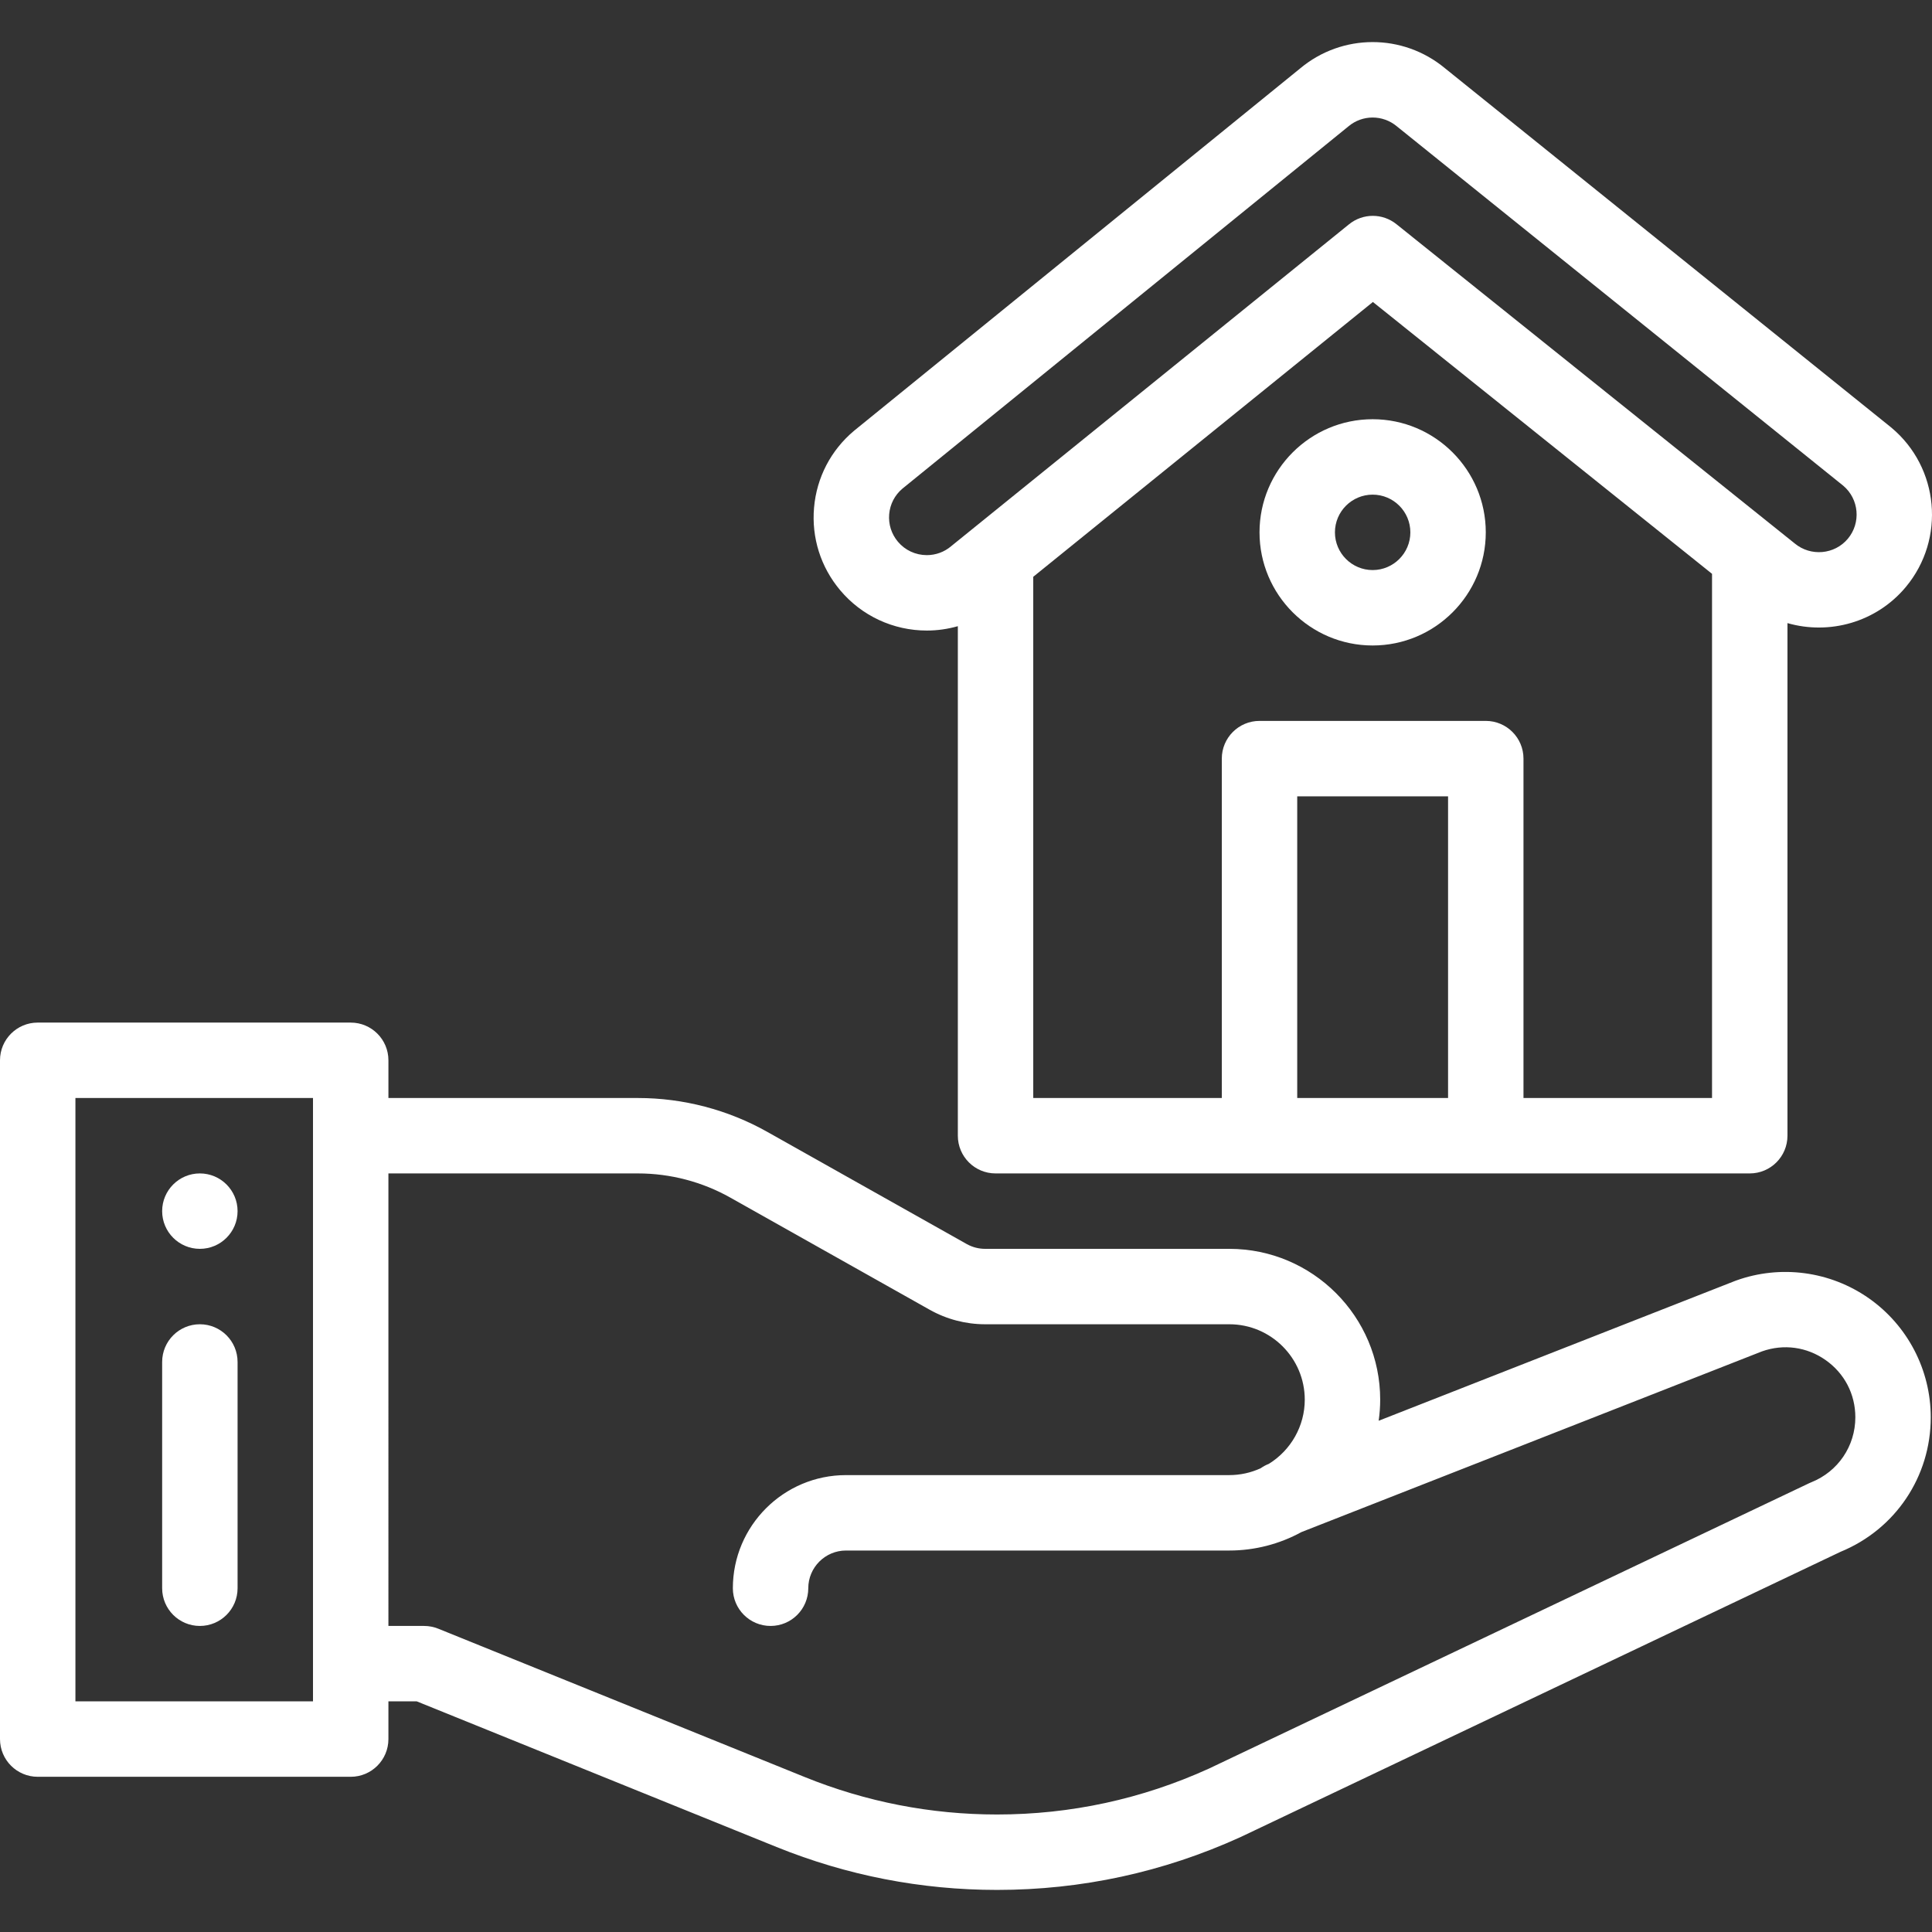 <?xml version="1.0" encoding="iso-8859-1"?>
<!-- Generator: Adobe Illustrator 19.0.0, SVG Export Plug-In . SVG Version: 6.00 Build 0)  -->
<svg xmlns="http://www.w3.org/2000/svg" xmlns:xlink="http://www.w3.org/1999/xlink" version="1.1" id="Capa_1" x="0px" y="0px" viewBox="0 0 512.001 512.001" style="enable-background:new 0 0 512.001 512.001;" xml:space="preserve" width="512px" height="512px">
<rect x="0" y="0" width="512.001" height="512.001" fill="#333333" stroke="none"/>
<g>
	<g>
		<path d="M52.966,310.97c-5.516,0-9.994,4.477-9.994,9.994c0,5.516,4.477,9.994,9.994,9.994c5.516,0,9.994-4.477,9.994-9.994    C62.96,315.447,58.482,310.97,52.966,310.97z" fill="#FFFFFF"/>
	</g>
</g>
<g>
	<g>
		<path d="M495.286,344.071c-10.262-7.206-23.432-8.965-35.227-4.705c-0.086,0.031-0.171,0.063-0.256,0.097l-94.44,37.053    c0.261-1.837,0.404-3.701,0.404-5.584c0-22.042-17.932-39.974-39.974-39.974h-64.718c-1.716,0-3.411-0.443-4.905-1.285    l-52.799-29.697c-10.44-5.883-22.303-8.992-34.307-8.992h-66.128v-9.994c0-5.519-4.474-9.994-9.994-9.994H9.994    c-5.519,0-9.994,4.474-9.994,9.994v179.884c0,5.519,4.474,9.994,9.994,9.994H92.94c5.519,0,9.994-4.474,9.994-9.994v-9.994h7.518    l95.347,38.596c18.656,7.545,38.312,11.372,58.421,11.372c22.407,0,44.102-4.703,64.481-13.979    c0.051-0.023,0.101-0.046,0.151-0.07l158.913-75.555c14.535-5.964,23.907-19.918,23.907-35.645    C511.671,363.061,505.546,351.274,495.286,344.071z M82.947,450.88h-62.96V290.983h62.96V450.88z M480.025,392.814    c-0.195,0.078-0.388,0.162-0.577,0.252L320.35,468.709c-17.741,8.063-36.625,12.151-56.13,12.151    c-17.53,0-34.664-3.336-50.925-9.913l-97.148-39.325c-1.191-0.482-2.464-0.73-3.75-0.73h-9.464V310.97h66.128    c8.573,0,17.044,2.22,24.502,6.422l52.8,29.698c4.476,2.521,9.563,3.855,14.709,3.855h64.718c11.021,0,19.987,8.966,19.987,19.987    c0,6.921-3.626,13.365-9.521,17.004l-0.073,0.029c-0.756,0.298-1.449,0.686-2.086,1.133c-2.584,1.189-5.421,1.821-8.308,1.821    H224.196c-16.531,0-29.981,13.449-29.981,29.981c0,5.519,4.474,9.994,9.994,9.994c5.519,0,9.994-4.474,9.994-9.994    c0-5.51,4.483-9.994,9.994-9.994h101.595c6.705,0,13.291-1.704,19.1-4.887l122.072-47.895c5.727-2.027,11.859-1.19,16.839,2.306    c5.01,3.518,7.883,9.046,7.883,15.169C491.684,383.22,487.107,389.978,480.025,392.814z" fill="#FFFFFF"/>
	</g>
</g>
<g>
	<g>
		<path d="M52.966,350.944c-5.519,0-9.994,4.474-9.994,9.994V420.9c0,5.519,4.474,9.994,9.994,9.994    c5.519,0,9.994-4.474,9.994-9.994v-59.961C62.96,355.419,58.485,350.944,52.966,350.944z" fill="#FFFFFF"/>
	</g>
</g>
<g>
	<g>
		<path d="M501.232,113.326c-0.043-0.037-0.088-0.073-0.132-0.109L382.894,18.056c-11.144-9.23-27.234-9.202-38.328,0.067    L226.46,114.055c-0.041,0.033-0.081,0.066-0.12,0.099c-6.145,5.153-9.913,12.386-10.607,20.368    c-0.695,7.975,1.762,15.749,6.911,21.882c5.7,6.8,14.076,10.699,22.979,10.699c2.797,0,5.561-0.4,8.215-1.156v135.03    c0,5.519,4.474,9.994,9.994,9.994h69.955h59.961h69.955c5.519,0,9.994-4.474,9.994-9.994V165.131    c11.094,3.19,23.536-0.18,31.375-9.582C515.646,142.849,513.924,123.907,501.232,113.326z M383.753,290.983h-39.974v-79.949    h39.974V290.983z M453.708,290.983h-49.968v-89.942c0-5.519-4.474-9.994-9.994-9.994h-59.961c-5.519,0-9.994,4.474-9.994,9.994    v89.942h-49.968V152.854l90.011-72.825l89.873,72.041V290.983z M489.714,142.755c-3.522,4.225-9.849,4.789-14.104,1.257    c-0.044-0.037-0.089-0.074-0.135-0.11L370.057,59.399c-3.666-2.938-8.884-2.927-12.537,0.029l-105.361,85.245    c-0.051,0.041-0.101,0.082-0.151,0.124c-1.776,1.495-4.044,2.319-6.386,2.319c-2.977,0-5.768-1.294-7.665-3.558    c-1.723-2.052-2.544-4.645-2.313-7.304c0.229-2.635,1.467-5.028,3.487-6.743l118.093-95.92c0.043-0.036,0.087-0.071,0.13-0.107    c3.702-3.112,9.091-3.117,12.816-0.013c0.043,0.036,0.087,0.072,0.131,0.107l118.185,95.146    C492.669,132.26,493.223,138.541,489.714,142.755z" fill="#FFFFFF"/>
	</g>
</g>
<g>
	<g>
		<path d="M363.766,111.099c-16.531,0-29.981,13.449-29.981,29.981s13.449,29.981,29.981,29.981s29.981-13.449,29.981-29.981    S380.298,111.099,363.766,111.099z M363.766,151.073c-5.51,0-9.994-4.483-9.994-9.994s4.483-9.994,9.994-9.994    c5.51,0,9.994,4.483,9.994,9.994S369.277,151.073,363.766,151.073z" fill="#FFFFFF"/>
	</g>
</g>
<g>
</g>
<g>
</g>
<g>
</g>
<g>
</g>
<g>
</g>
<g>
</g>
<g>
</g>
<g>
</g>
<g>
</g>
<g>
</g>
<g>
</g>
<g>
</g>
<g>
</g>
<g>
</g>
<g>
</g>
</svg>
